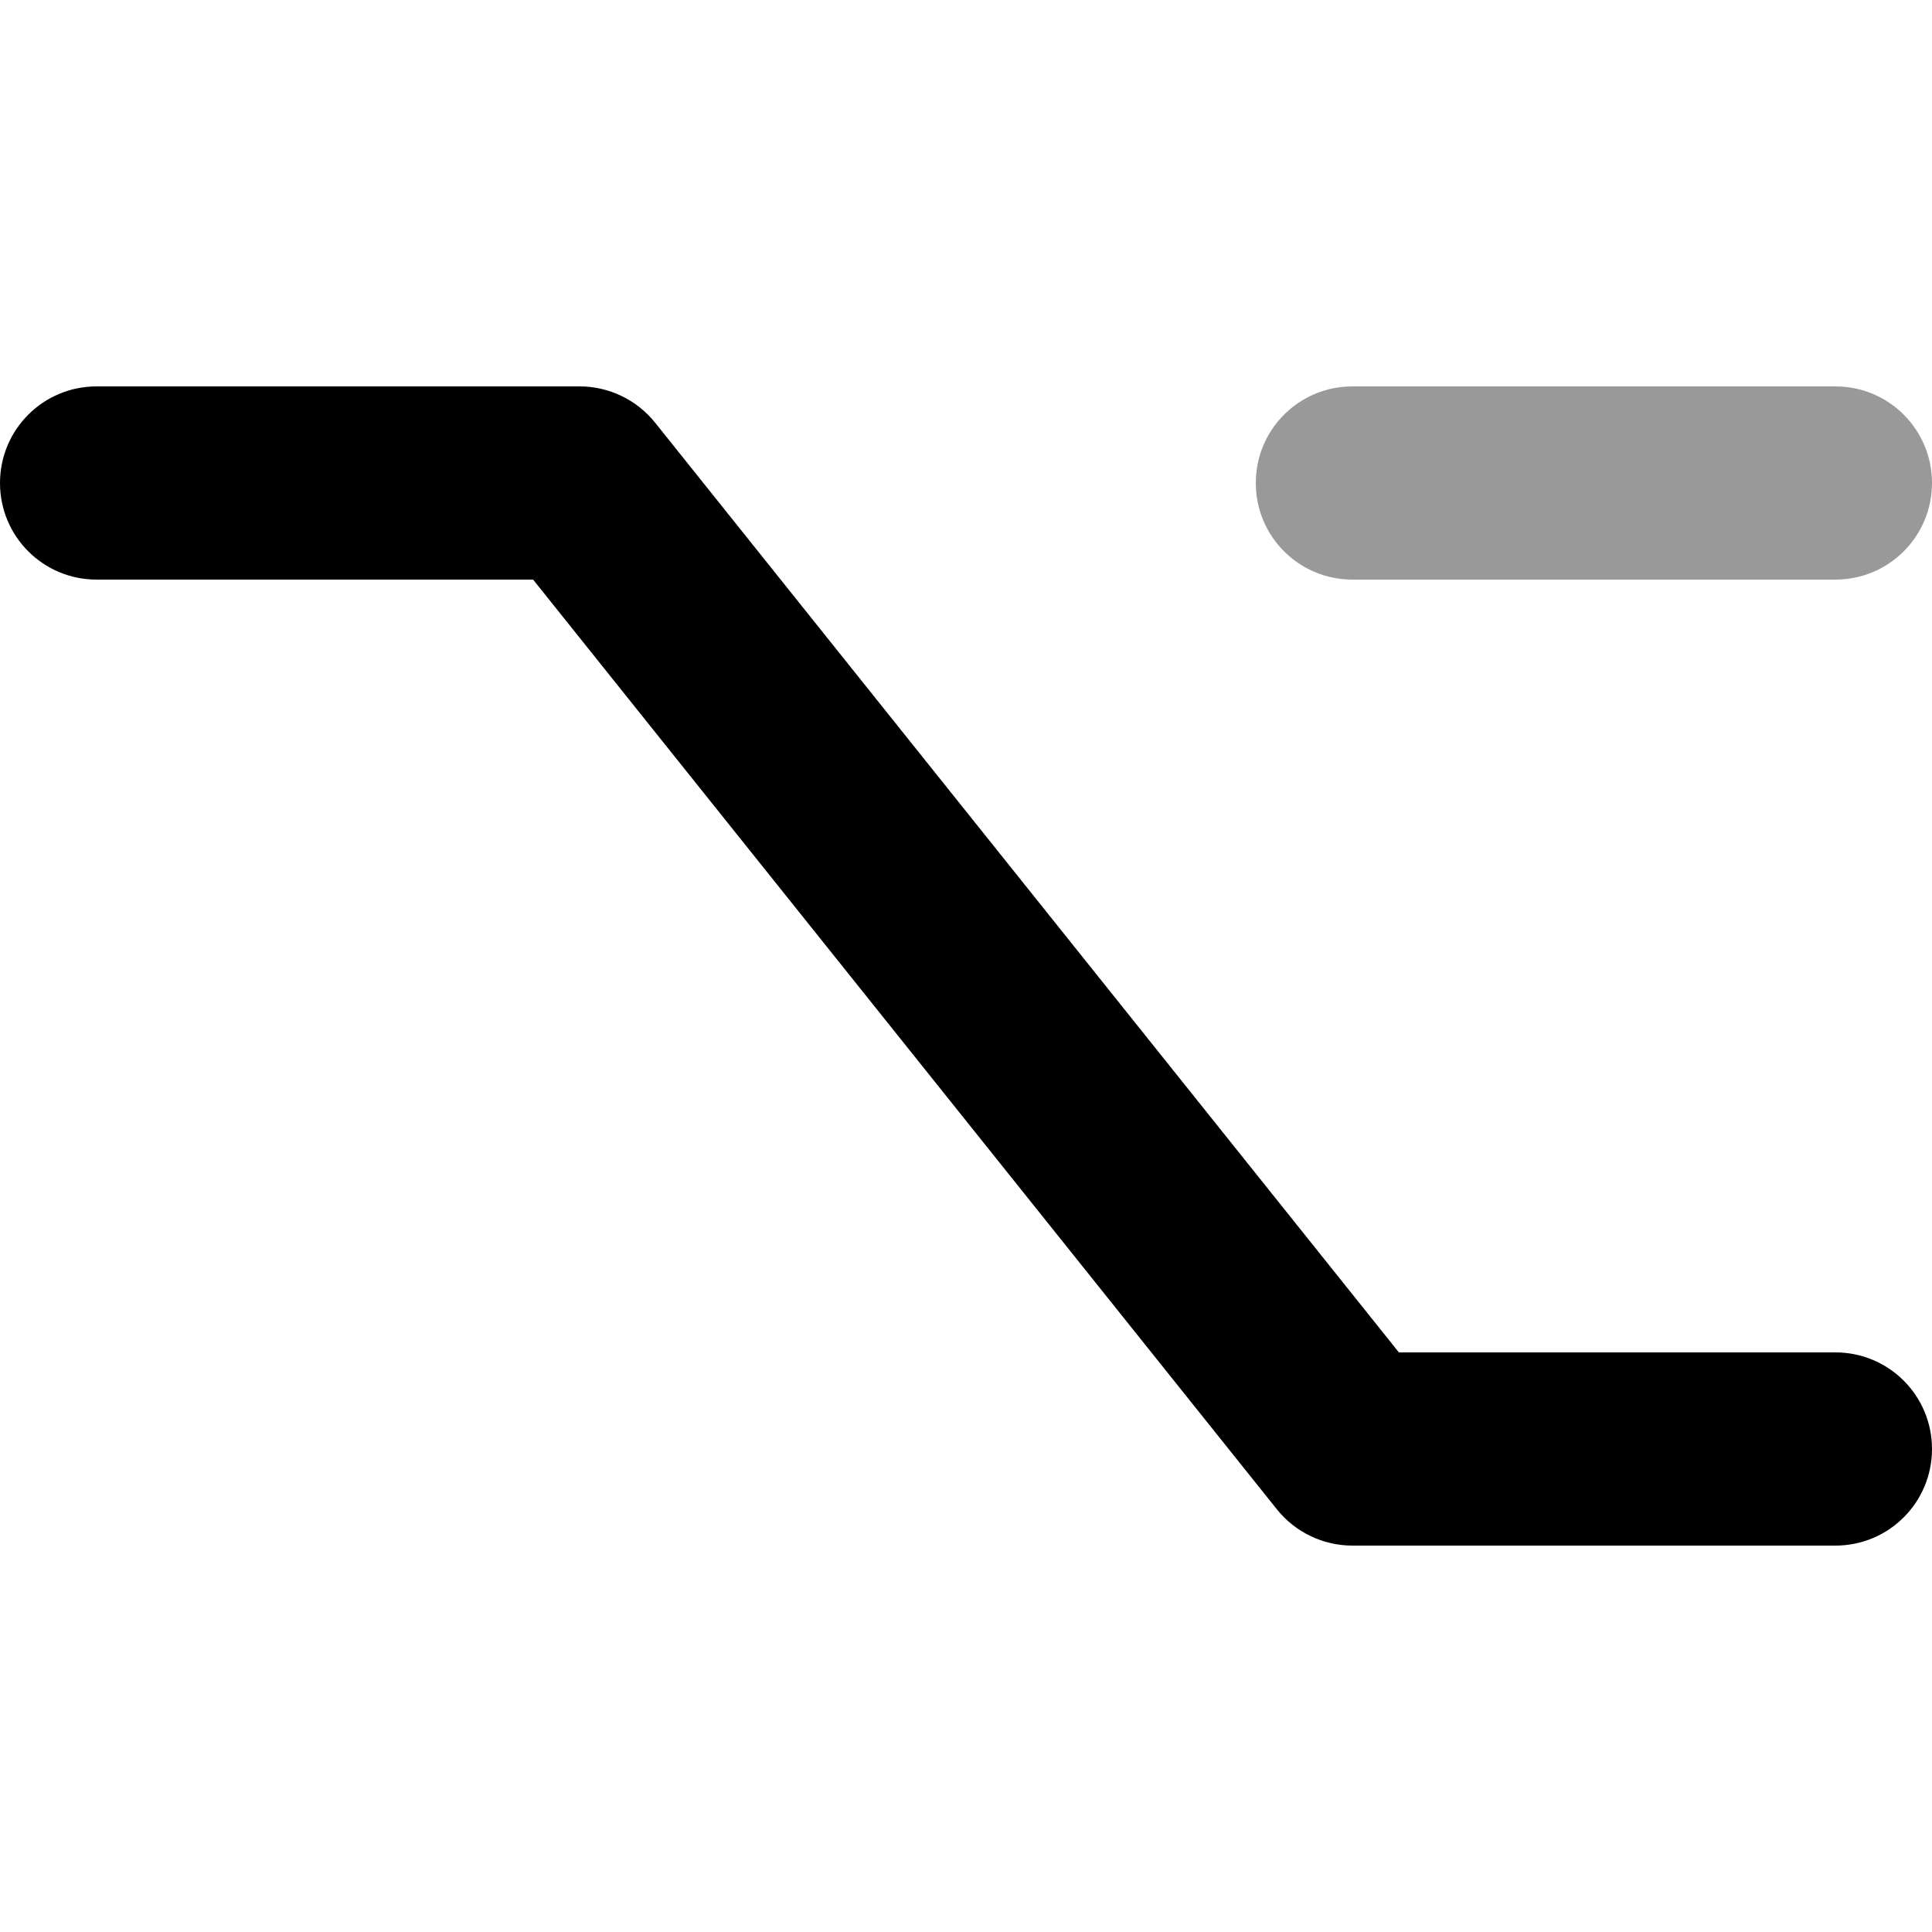 <svg xmlns="http://www.w3.org/2000/svg" viewBox="0 0 640 640"><!--! Font Awesome Pro 7.1.0 by @fontawesome - https://fontawesome.com License - https://fontawesome.com/license (Commercial License) Copyright 2025 Fonticons, Inc. --><path opacity=".4" fill="currentColor" d="M416 160C416 142.3 430.3 128 448 128L608 128C625.7 128 640 142.3 640 160C640 177.7 625.7 192 608 192L448 192C430.3 192 416 177.7 416 160z"/><path fill="currentColor" d="M423 500C429.1 507.6 438.3 512 448 512L608 512C625.7 512 640 497.7 640 480C640 462.3 625.7 448 608 448L463.4 448L217 140C210.9 132.4 201.7 128 192 128L32 128C14.3 128 0 142.3 0 160C0 177.7 14.3 192 32 192L176.6 192L423 500z"/></svg>